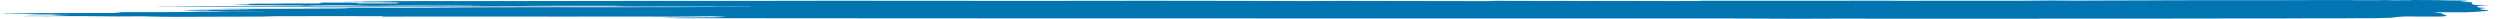 <?xml version="1.0" encoding="utf-8"?>
<!-- Generator: Adobe Illustrator 16.0.0, SVG Export Plug-In . SVG Version: 6.00 Build 0)  -->
<!DOCTYPE svg PUBLIC "-//W3C//DTD SVG 1.1//EN" "http://www.w3.org/Graphics/SVG/1.1/DTD/svg11.dtd">
<svg version="1.1" id="Calque_1" xmlns="http://www.w3.org/2000/svg" xmlns:xlink="http://www.w3.org/1999/xlink" x="0px" y="0px"
	 width="800px" height="6px" viewBox="0 0 800 6" enable-background="new 0 0 800 6" xml:space="preserve">
<path fill-rule="evenodd" clip-rule="evenodd" fill="#0075B2" d="M226.878,5.545l-15.63,0.146l5.808,0.123l74.498,0.055
	l54.734,0.022l159.705,0.021h47.262L575.643,6l11.441-0.043l41.293,0.021l31.842-0.021h23.387l30.346-0.043h13.432l10.949-0.044
	h9.951l5.967-0.043h5.475l5.477-0.152l1.988-0.26l2.49-0.152l3.975,0.021h7.465l1.994-0.151l-1.994-0.931l-2.486-0.087l1.992-0.152
	l-1-0.043h9.457l3.479-0.152l2.988-0.26l0.992-0.216l-2.486-0.216l-0.5-0.239l1.994-0.282l-2.494-0.173l-0.494-0.239l0.494-0.238
	l3.486-0.173l-4.477-0.13l-0.994-0.281V0.91l-0.496-0.217l-2.988-0.065l0.498-0.151l1.988-0.13l-1.488-0.173l-6.467-0.064
	l-1.492-0.065L772.168,0l-0.996,0.064l-5.475,0.021l-2.486-0.065l-2.49,0.043h-6.471l-2.48-0.043h-9.455l-13.434,0.043h-12.438
	h-10.947l-9.951,0.021L684.604,0.13l-9.455,0.021l-10.945,0.043l-7.961-0.043l-10.945,0.086h-29.854l-2.486,0.021h-4.479
	c0,0-3.975-0.065-5.471-0.043c-1.496,0.021-7.967,0-7.967,0l-8.453,0.021h-42.287l-0.498,0.065l-8.465,0.043l-6.463-0.022
	l-9.455-0.021h-7.957l-4.977,0.043l-5.473-0.064l-6.963,0.021l-7.465-0.021l-7.959-0.022l-2.492,0.108l-24.873-0.043l-22.389-0.042
	l-10.447,0.064l-19.902-0.064l-31.838-0.044l-35.826,0.044l-64.177-0.044l-26.871,0.044h-34.328l-15.919,0.021l-29.353,0.043
	h-21.888l-12.447,0.021h-9.452l-0.49,0.087l5.469,0.022l-3.98,0.021l-3.481-0.021l-5.969,0.086h6.469l6.961-0.021l3.985,0.087
	l2.983,0.065l-0.998,0.065l-6.47,0.065l-6.462-0.021h-5.474l0.99,0.021h-3.481l-3.482,0.021l-0.99,0.152l0.99,0.108H92.548
	L88.07,1.169h-5.971l-2.492,0.087l-0.49,0.043H75.63l-0.994,0.086l4.971,0.022v0.108L75.63,1.603l6.971,0.043l9.448,0.021
	l11.442-0.021l6.963-0.043h5.479l6.96,0.021l11.943-0.043h9.95l5.473,0.021l4.971,0.043h-0.492l-2.49,0.021l-6.47,0.043h-6.958
	l-6.473,0.022h-7.461l-1.991-0.043l-4.974-0.043l-2.485,0.064l-2.988,0.065l-4.974,0.065l-5.971-0.021l-3.48-0.087l-2.49,0.108
	h-3.979l-4.481,0.043h-5.469l-6.471,0.043h-4.479l-5.469,0.021l-4.979,0.022l-4.971,0.086h-3.982l-1.496,0.064h4.482h27.365
	l23.881-0.021h22.387l18.905-0.021l17.415-0.021l16.917-0.022h13.435l8.951,0.086l7.465-0.021l6.467,0.021h4.475h6.469l2.491,0.044
	l3.481-0.044l5.973,0.021l-0.503,0.066h-5.967l-4.478,0.021l-5.972,0.021l-7.962,0.044h-9.949l-11.442,0.021l-15.918-0.021
	l-12.436,0.021l-9.958,0.022l-9.454,0.043l-7.457,0.065l-7.463,0.022h-8.462l-6.96-0.022l-4.482,0.022h-4.976c0,0-1.989,0-3.482,0
	c-1.491,0.021-0.99,0.021-2.988,0.043c-1.983,0.021-2.979,0.065-2.979,0.065h12.931l1.995,0.087l-4.979,0.086l-6.466,0.022
	l-3.981,0.021l-6.96,0.021h-14.93l-5.469,0.043l3.975,0.043l4.976,0.022l3.486,0.043L79.607,3.01l-5.968,0.065l-4.971,0.021
	l-2.986,0.021L57.72,3.227l3.484,0.043l-2.49,0.086h3.983l4.973,0.021l-1.488,0.108h-3.484h-2.983l1.49,0.065l3.481,0.108h19.901
	l-1,0.022l-4.97,0.043h-9.949l4.473,0.086l-2.983,0.021h-9.452L53.24,3.877H39.313L36.329,3.92l2.984,0.195l-2.984,0.043h-4.48
	L23.886,4.18H9.462L5.978,4.289L1.502,4.31L1,4.419L8.964,4.44l0,0l9.952,0.022l-2.488,0.129h-3.981L8.964,4.657l2.488,0.086h7.464
	l3.48,0.021l-3.48,0.152l-2.488,0.13L8.964,5.068L7.469,5.155l7.462,0.021L25.88,5.155l11.937,0.108l7.964-0.043l3.975,0.108
	l5.979,0.065L67.173,5.35l9.447-0.022l6.968-0.022l4.982-0.13h8.456l8.952-0.021l8.96,0.021h7.465v0.152l3.976-0.022l17.912-0.022
	l36.818,0.022l22.883-0.022l10.451,0.044l5.967-0.044l7.458-0.085l4.481,0.194l-1.989,0.109L226.878,5.545 M122.403,1.083h-3.982
	l-3.482,0.022l-0.997-0.152l-2.49-0.108l3.984,0.065h6.468h4.972l0.499,0.173H122.403L122.403,1.083z M192.547,1.667h-13.434
	l-4.972-0.021h-7.961l5.474-0.043h8.458h6.464h6.967h4.972l0.498,0.043L192.547,1.667L192.547,1.667z"/>
</svg>

